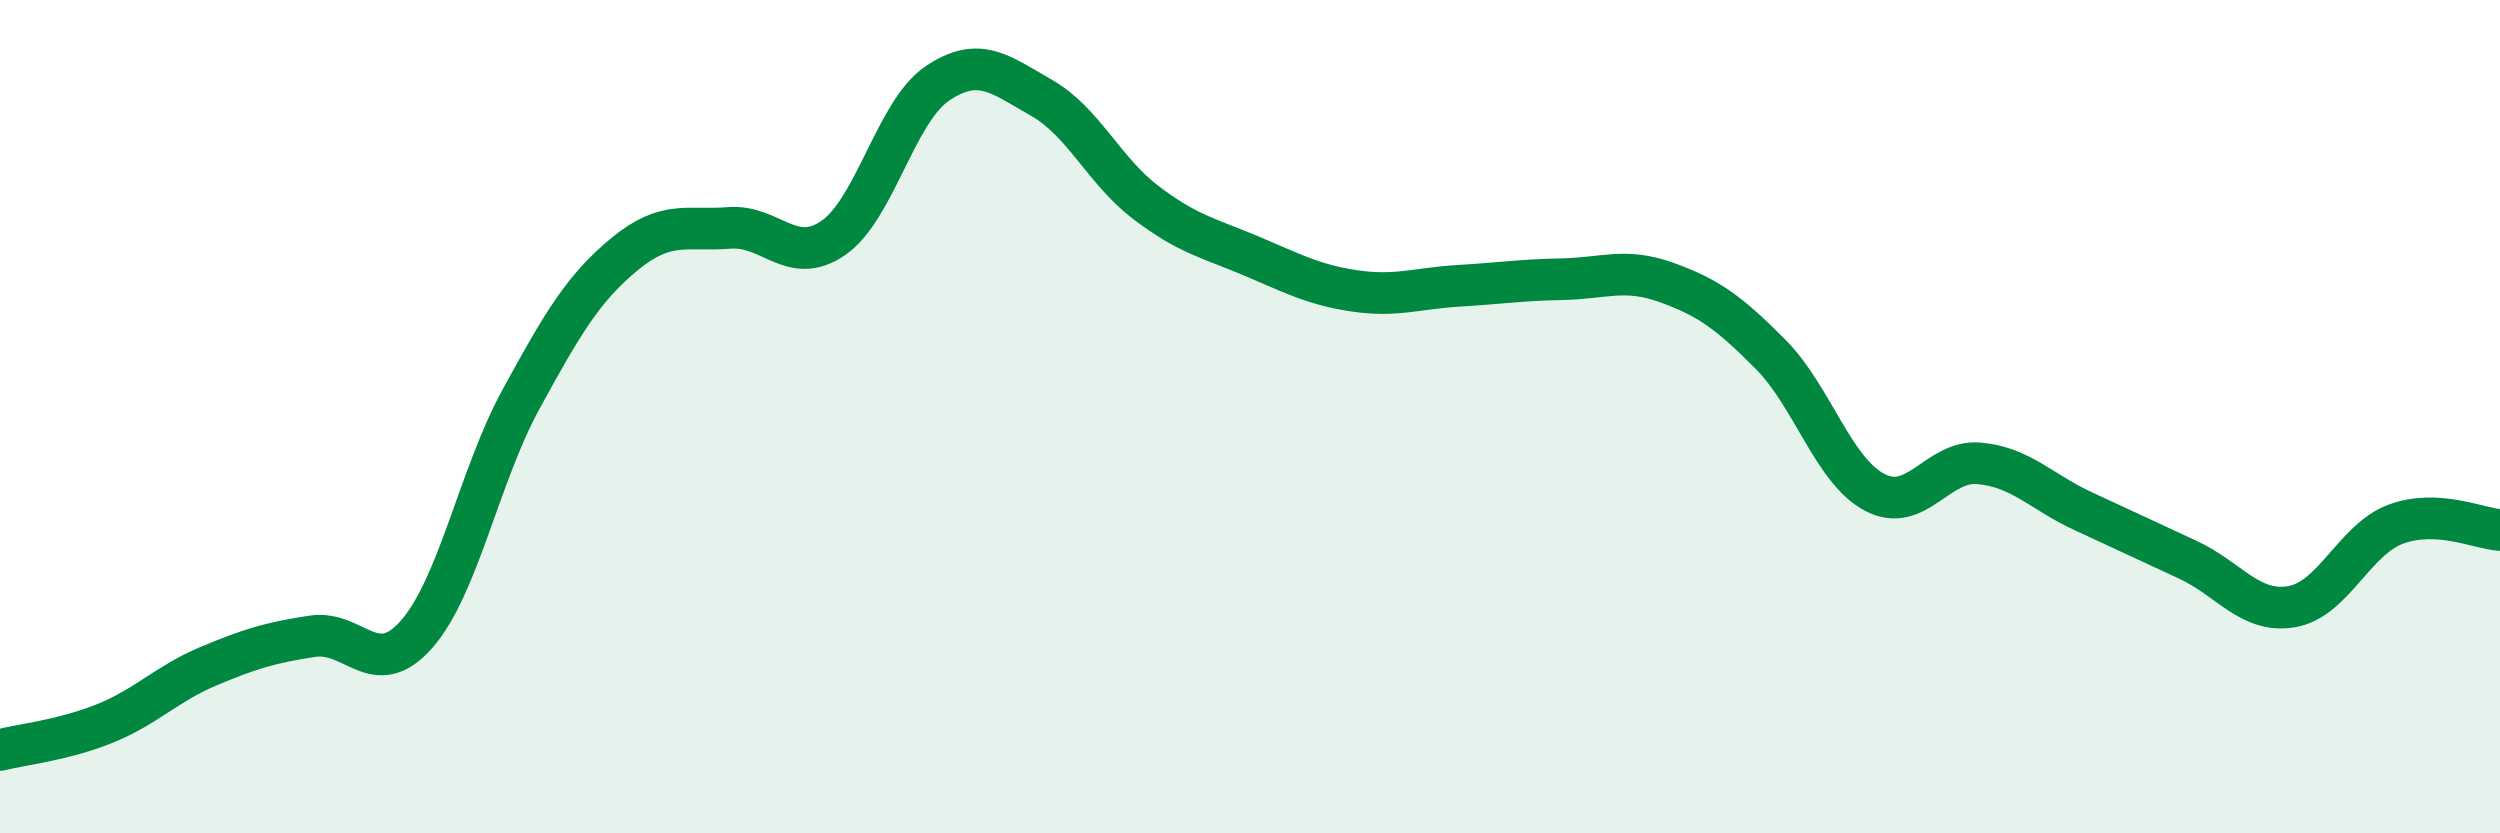 
    <svg width="60" height="20" viewBox="0 0 60 20" xmlns="http://www.w3.org/2000/svg">
      <path
        d="M 0,18 C 0.5,17.87 1.5,17.77 2.5,17.37 C 3.5,16.97 4,16.41 5,15.99 C 6,15.57 6.5,15.42 7.5,15.27 C 8.5,15.12 9,16.36 10,15.22 C 11,14.08 11.5,11.42 12.5,9.59 C 13.5,7.76 14,6.91 15,6.09 C 16,5.27 16.5,5.55 17.5,5.47 C 18.5,5.39 19,6.4 20,5.71 C 21,5.02 21.5,2.67 22.5,2 C 23.5,1.33 24,1.78 25,2.35 C 26,2.92 26.5,4.1 27.5,4.86 C 28.5,5.62 29,5.71 30,6.13 C 31,6.55 31.5,6.83 32.5,6.98 C 33.5,7.13 34,6.92 35,6.86 C 36,6.8 36.5,6.72 37.5,6.7 C 38.5,6.68 39,6.42 40,6.78 C 41,7.14 41.5,7.5 42.5,8.51 C 43.5,9.52 44,11.3 45,11.82 C 46,12.34 46.5,11.03 47.5,11.12 C 48.5,11.21 49,11.81 50,12.27 C 51,12.73 51.5,12.97 52.5,13.43 C 53.5,13.89 54,14.73 55,14.56 C 56,14.39 56.5,12.95 57.5,12.58 C 58.5,12.21 59.5,12.69 60,12.72L60 20L0 20Z"
        fill="#008740"
        opacity="0.1"
        stroke-linecap="round"
        stroke-linejoin="round"
      />
      <path
        d="M 0,18 C 0.5,17.87 1.5,17.77 2.5,17.37 C 3.5,16.97 4,16.41 5,15.99 C 6,15.57 6.5,15.42 7.5,15.27 C 8.5,15.12 9,16.36 10,15.22 C 11,14.08 11.5,11.42 12.5,9.59 C 13.5,7.76 14,6.91 15,6.09 C 16,5.27 16.5,5.55 17.5,5.47 C 18.5,5.39 19,6.4 20,5.71 C 21,5.02 21.5,2.67 22.5,2 C 23.5,1.33 24,1.78 25,2.35 C 26,2.92 26.5,4.1 27.5,4.86 C 28.5,5.62 29,5.71 30,6.13 C 31,6.55 31.5,6.83 32.5,6.98 C 33.5,7.13 34,6.92 35,6.86 C 36,6.8 36.5,6.72 37.5,6.7 C 38.5,6.68 39,6.42 40,6.78 C 41,7.14 41.5,7.5 42.5,8.51 C 43.5,9.52 44,11.3 45,11.82 C 46,12.34 46.5,11.03 47.5,11.12 C 48.5,11.21 49,11.81 50,12.27 C 51,12.73 51.5,12.97 52.5,13.43 C 53.5,13.89 54,14.73 55,14.56 C 56,14.39 56.5,12.95 57.5,12.58 C 58.5,12.21 59.5,12.69 60,12.72"
        stroke="#008740"
        stroke-width="1"
        fill="none"
        stroke-linecap="round"
        stroke-linejoin="round"
      />
    </svg>
  